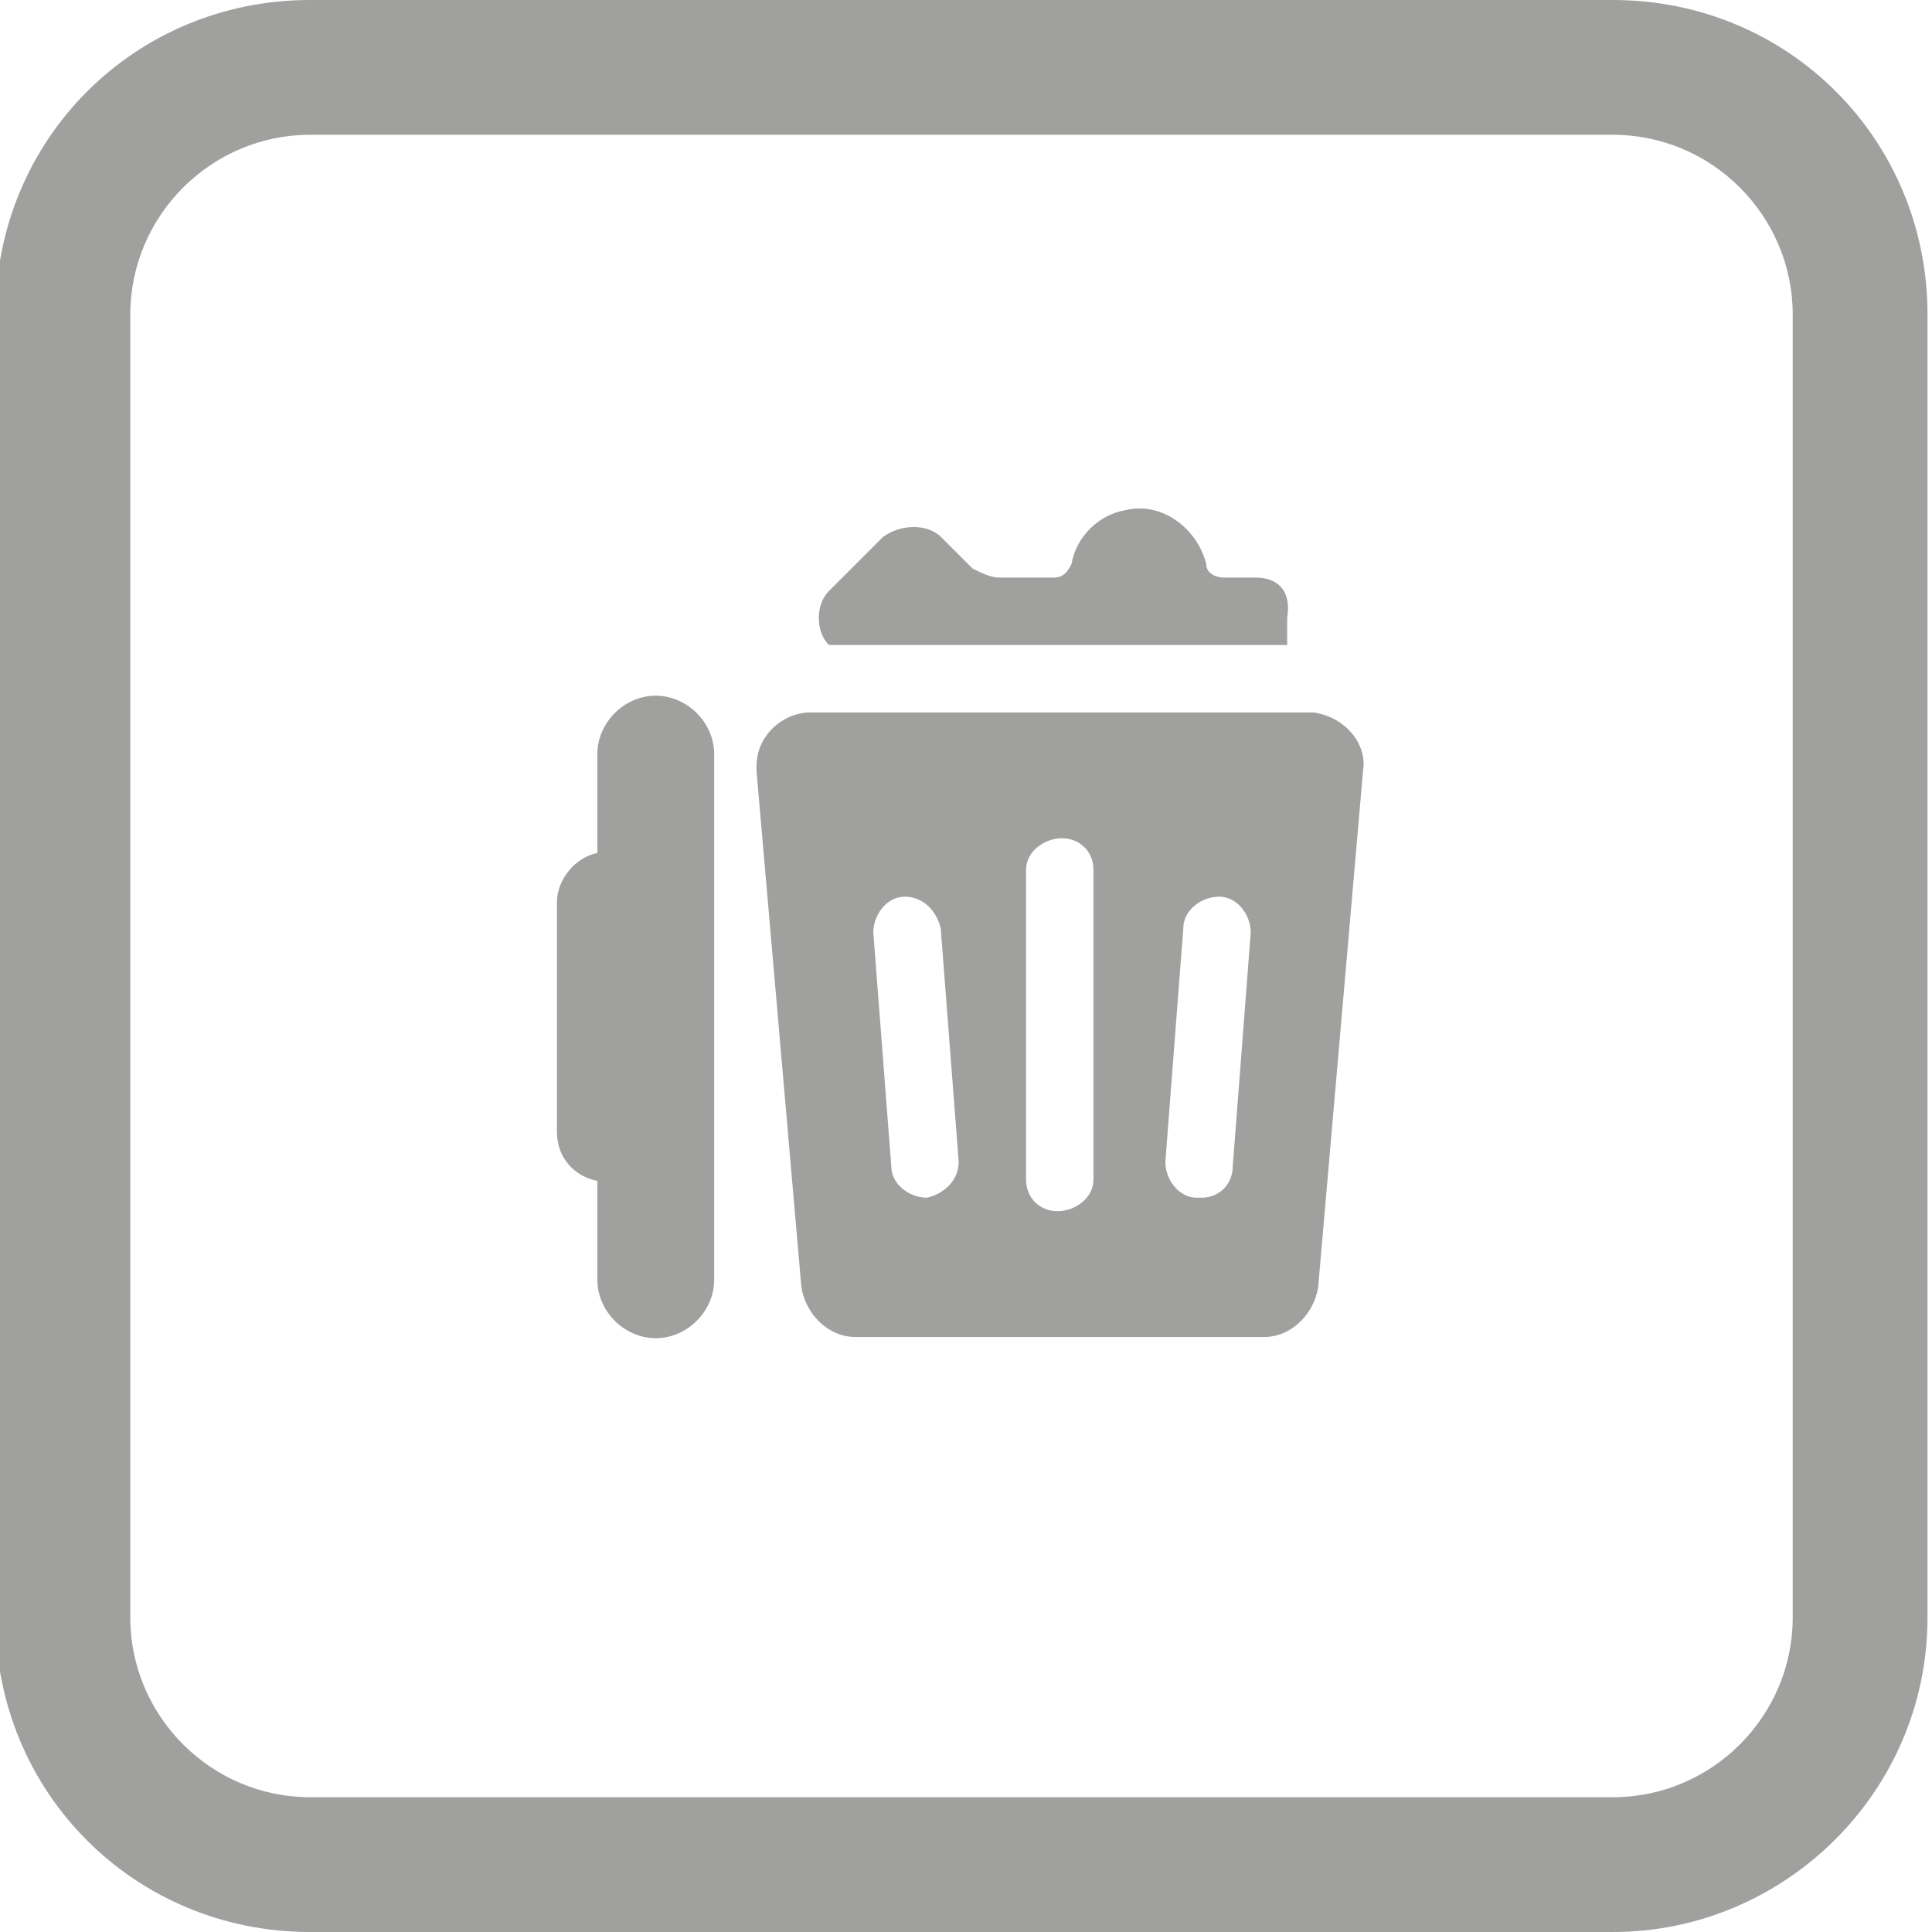 <?xml version="1.0" encoding="utf-8"?>
<!-- Generator: Adobe Illustrator 25.0.0, SVG Export Plug-In . SVG Version: 6.00 Build 0)  -->
<svg version="1.1" id="Layer_1" xmlns="http://www.w3.org/2000/svg" xmlns:xlink="http://www.w3.org/1999/xlink" x="0px" y="0px"
	 viewBox="0 0 43 43" style="enable-background:new 0 0 43 43;" xml:space="preserve">
<style type="text/css">
	.st0{fill:#A0A09F;}
</style>
<g id="Group_1487" transform="translate(310.195 403.517)">
	<g id="Group_1484" transform="translate(4.542 10.34)">
		<path id="Path_1488" class="st0" d="M-285.6-398h-11.1c-0.6,0-1.2,0.5-1.2,1.2c0,0,0,0.1,0,0.1l1,11.5c0.1,0.6,0.6,1.1,1.2,1.1
			h9.1c0.6,0,1.1-0.5,1.2-1.1l1-11.5c0.1-0.6-0.4-1.2-1.1-1.3C-285.5-398-285.5-398-285.6-398z M-294.1-387.2L-294.1-387.2
			c-0.4,0-0.8-0.3-0.8-0.7l-0.4-5.2c0-0.4,0.3-0.8,0.7-0.8c0.4,0,0.7,0.3,0.8,0.7l0.4,5.2C-293.4-387.6-293.7-387.3-294.1-387.2
			C-294.1-387.2-294.1-387.2-294.1-387.2z M-290.4-387.6c0,0.4-0.4,0.7-0.8,0.7c-0.4,0-0.7-0.3-0.7-0.7v-6.9c0-0.4,0.4-0.7,0.8-0.7
			c0.4,0,0.7,0.3,0.7,0.7V-387.6z M-287.3-387.9c0,0.4-0.3,0.7-0.7,0.7h-0.1c-0.4,0-0.7-0.4-0.7-0.8c0,0,0,0,0,0l0.4-5.2
			c0-0.4,0.4-0.7,0.8-0.7c0.4,0,0.7,0.4,0.7,0.8L-287.3-387.9z"/>
	</g>
	<g id="Group_1485" transform="translate(0 9.967)">
		<path id="Path_1489" class="st0" d="M-296.9-396.7v2.2c-0.5,0.1-0.9,0.6-0.9,1.1v5.1c0,0.6,0.4,1,0.9,1.1v2.2
			c0,0.7,0.6,1.3,1.3,1.3s1.3-0.6,1.3-1.3v-11.7c0-0.7-0.6-1.3-1.3-1.3S-296.9-397.4-296.9-396.7z"/>
	</g>
	<g id="Group_1486" transform="translate(5.953 5.738)">
		<path id="Path_1490" class="st0" d="M-288.2-396.4h-0.7c-0.2,0-0.4-0.1-0.4-0.3c-0.2-0.8-1-1.4-1.8-1.2c-0.6,0.1-1.1,0.6-1.2,1.2
			c-0.1,0.2-0.2,0.3-0.4,0.3h-1.2c-0.2,0-0.4-0.1-0.6-0.2l-0.7-0.7c-0.3-0.3-0.9-0.3-1.3,0c0,0,0,0,0,0l-1.2,1.2
			c-0.3,0.3-0.3,0.9,0,1.2h10.2v-0.6C-287.4-396.1-287.7-396.4-288.2-396.4C-288.2-396.4-288.2-396.4-288.2-396.4z"/>
	</g>
</g>
<g>
	<path class="st0" d="M35.9,43h-29c-3.9,0-7-3.1-7-7V7c0-3.9,3.1-7,7-7h29c3.9,0,7,3.1,7,7v29C42.9,39.9,39.7,43,35.9,43z M6.9,3
		c-2.2,0-4,1.8-4,4v29c0,2.2,1.8,4,4,4h29c2.2,0,4-1.8,4-4V7c0-2.2-1.8-4-4-4H6.9z"/>
</g>
</svg>
